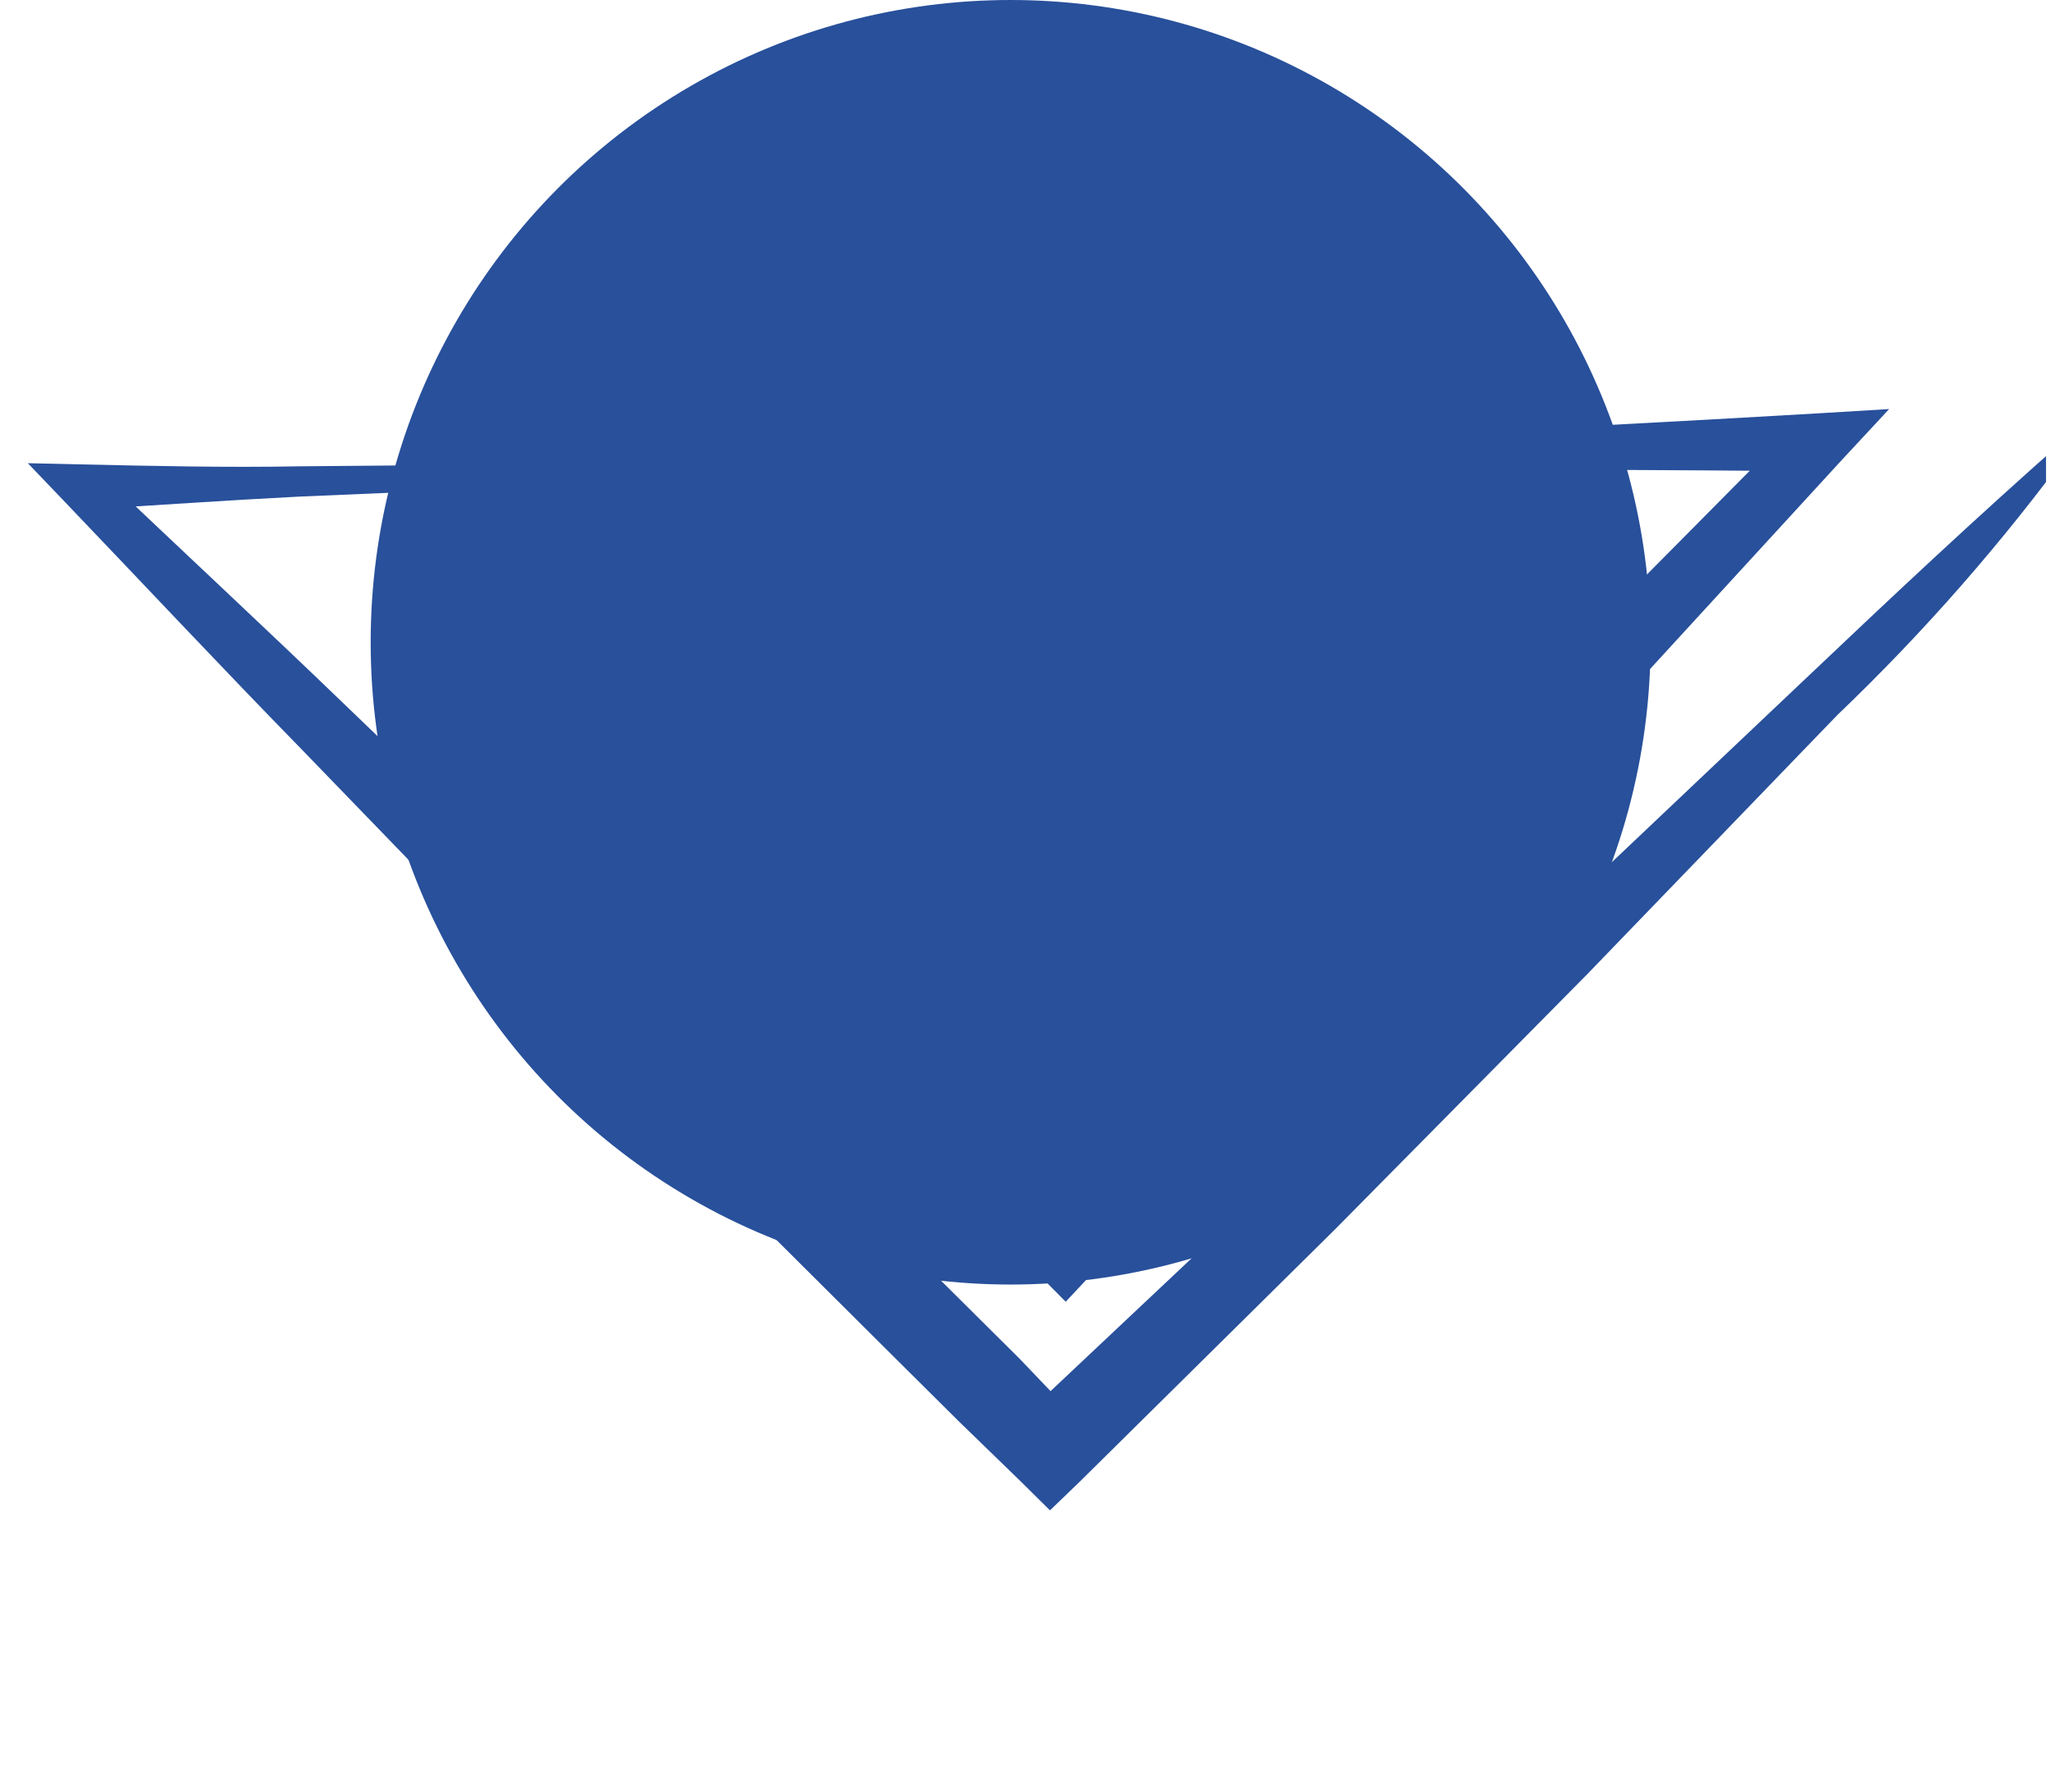 <svg width="206" height="180" viewBox="0 0 206 180" fill="none" xmlns="http://www.w3.org/2000/svg">
<g clip-path="url(#clip0_1833_868)">
<ellipse cx="101.506" cy="64.5" rx="64.276" ry="64.5" fill="#28509B"/>
<g style="mix-blend-mode:multiply">
<path d="M208.345 44.594C201.233 54.362 193.267 63.469 184.541 71.807L159.445 97.809L134.093 123.452L108.455 148.792L105.458 151.677L102.589 148.838L96.361 142.796L90.279 136.757L78.144 124.679L54.268 100.03L30.334 75.292C22.335 67.114 14.516 58.763 6.607 50.499L2.796 46.517L8.16 46.638C15.429 46.8 22.815 46.965 30.002 46.831L51.824 46.641C66.347 46.287 80.896 46.111 95.426 45.491C109.955 44.872 124.507 44.578 139.039 43.84C153.571 43.103 168.103 42.366 182.608 41.51L189.743 41.079L184.906 46.284L147.757 86.774C141.536 93.512 135.43 100.371 129.123 107.018L110.285 127.258L107.04 130.727L103.742 127.406L43.744 67.032L38.898 62.142L45.838 61.235L58.808 59.548C63.16 58.996 67.626 58.623 71.83 58.157C80.474 57.14 89.166 56.597 97.864 55.788C106.562 54.979 115.222 54.553 123.917 53.892L149.996 52.144L161.745 51.314L153.462 59.777L132.003 81.788C128.431 85.486 124.774 89.064 121.145 92.672L110.402 103.648L108.122 105.958L106.234 103.82C104.232 101.532 102.139 99.39 100.017 97.246C97.895 95.103 95.832 92.932 93.62 90.905C89.225 86.793 85.008 82.566 80.434 78.627L77.558 76.112L81.441 75.55C86.942 74.758 92.47 74.114 97.996 73.5L106.257 72.564C109.02 72.187 111.81 72.062 114.594 72.189L114.784 74.171C112.331 75.693 109.54 76.574 106.663 76.734L98.369 77.818C95.634 78.17 92.844 78.344 90.082 78.606C87.32 78.869 84.531 79.013 81.744 79.069L82.78 75.993C87.116 80.134 91.721 84.015 96.204 88.1C98.417 90.127 100.81 91.951 103.113 93.862C105.416 95.773 107.778 97.686 110.231 99.453L106.038 99.447L116.209 87.869C119.608 84.019 122.95 80.139 126.408 76.291L147.004 53.493L150.645 61.16L124.586 63.322C115.92 64.014 107.25 64.882 98.558 65.425C89.866 65.969 81.169 66.719 72.453 67.025C68.108 67.223 63.645 67.478 59.39 67.619L46.335 67.887L48.401 62.03L110.166 120.761L103.624 120.881L122.719 100.972C129.026 94.324 135.562 87.888 141.984 81.332L180.625 42.351L182.801 47.329C168.141 47.207 153.687 47.09 139.139 47.237C124.591 47.384 110.13 47.562 95.462 47.824C80.793 48.086 66.385 48.531 51.831 48.943L30.052 49.872C22.771 50.241 15.516 50.757 8.264 51.185L9.818 47.236C18.087 55.124 26.476 62.897 34.715 70.844L59.433 94.597L84.18 118.35L96.344 130.428L102.426 136.468L108.357 142.681L102.495 142.549L154.975 93.134L181.158 68.337C189.877 60.061 198.623 51.844 207.656 43.9L208.345 44.594Z" fill="#28509B"/>
</g>
</g>
<defs>
<clipPath id="clip0_1833_868">
<rect width="205" height="180" fill="white" transform="translate(0.5)"/>
</clipPath>
</defs>
</svg>
